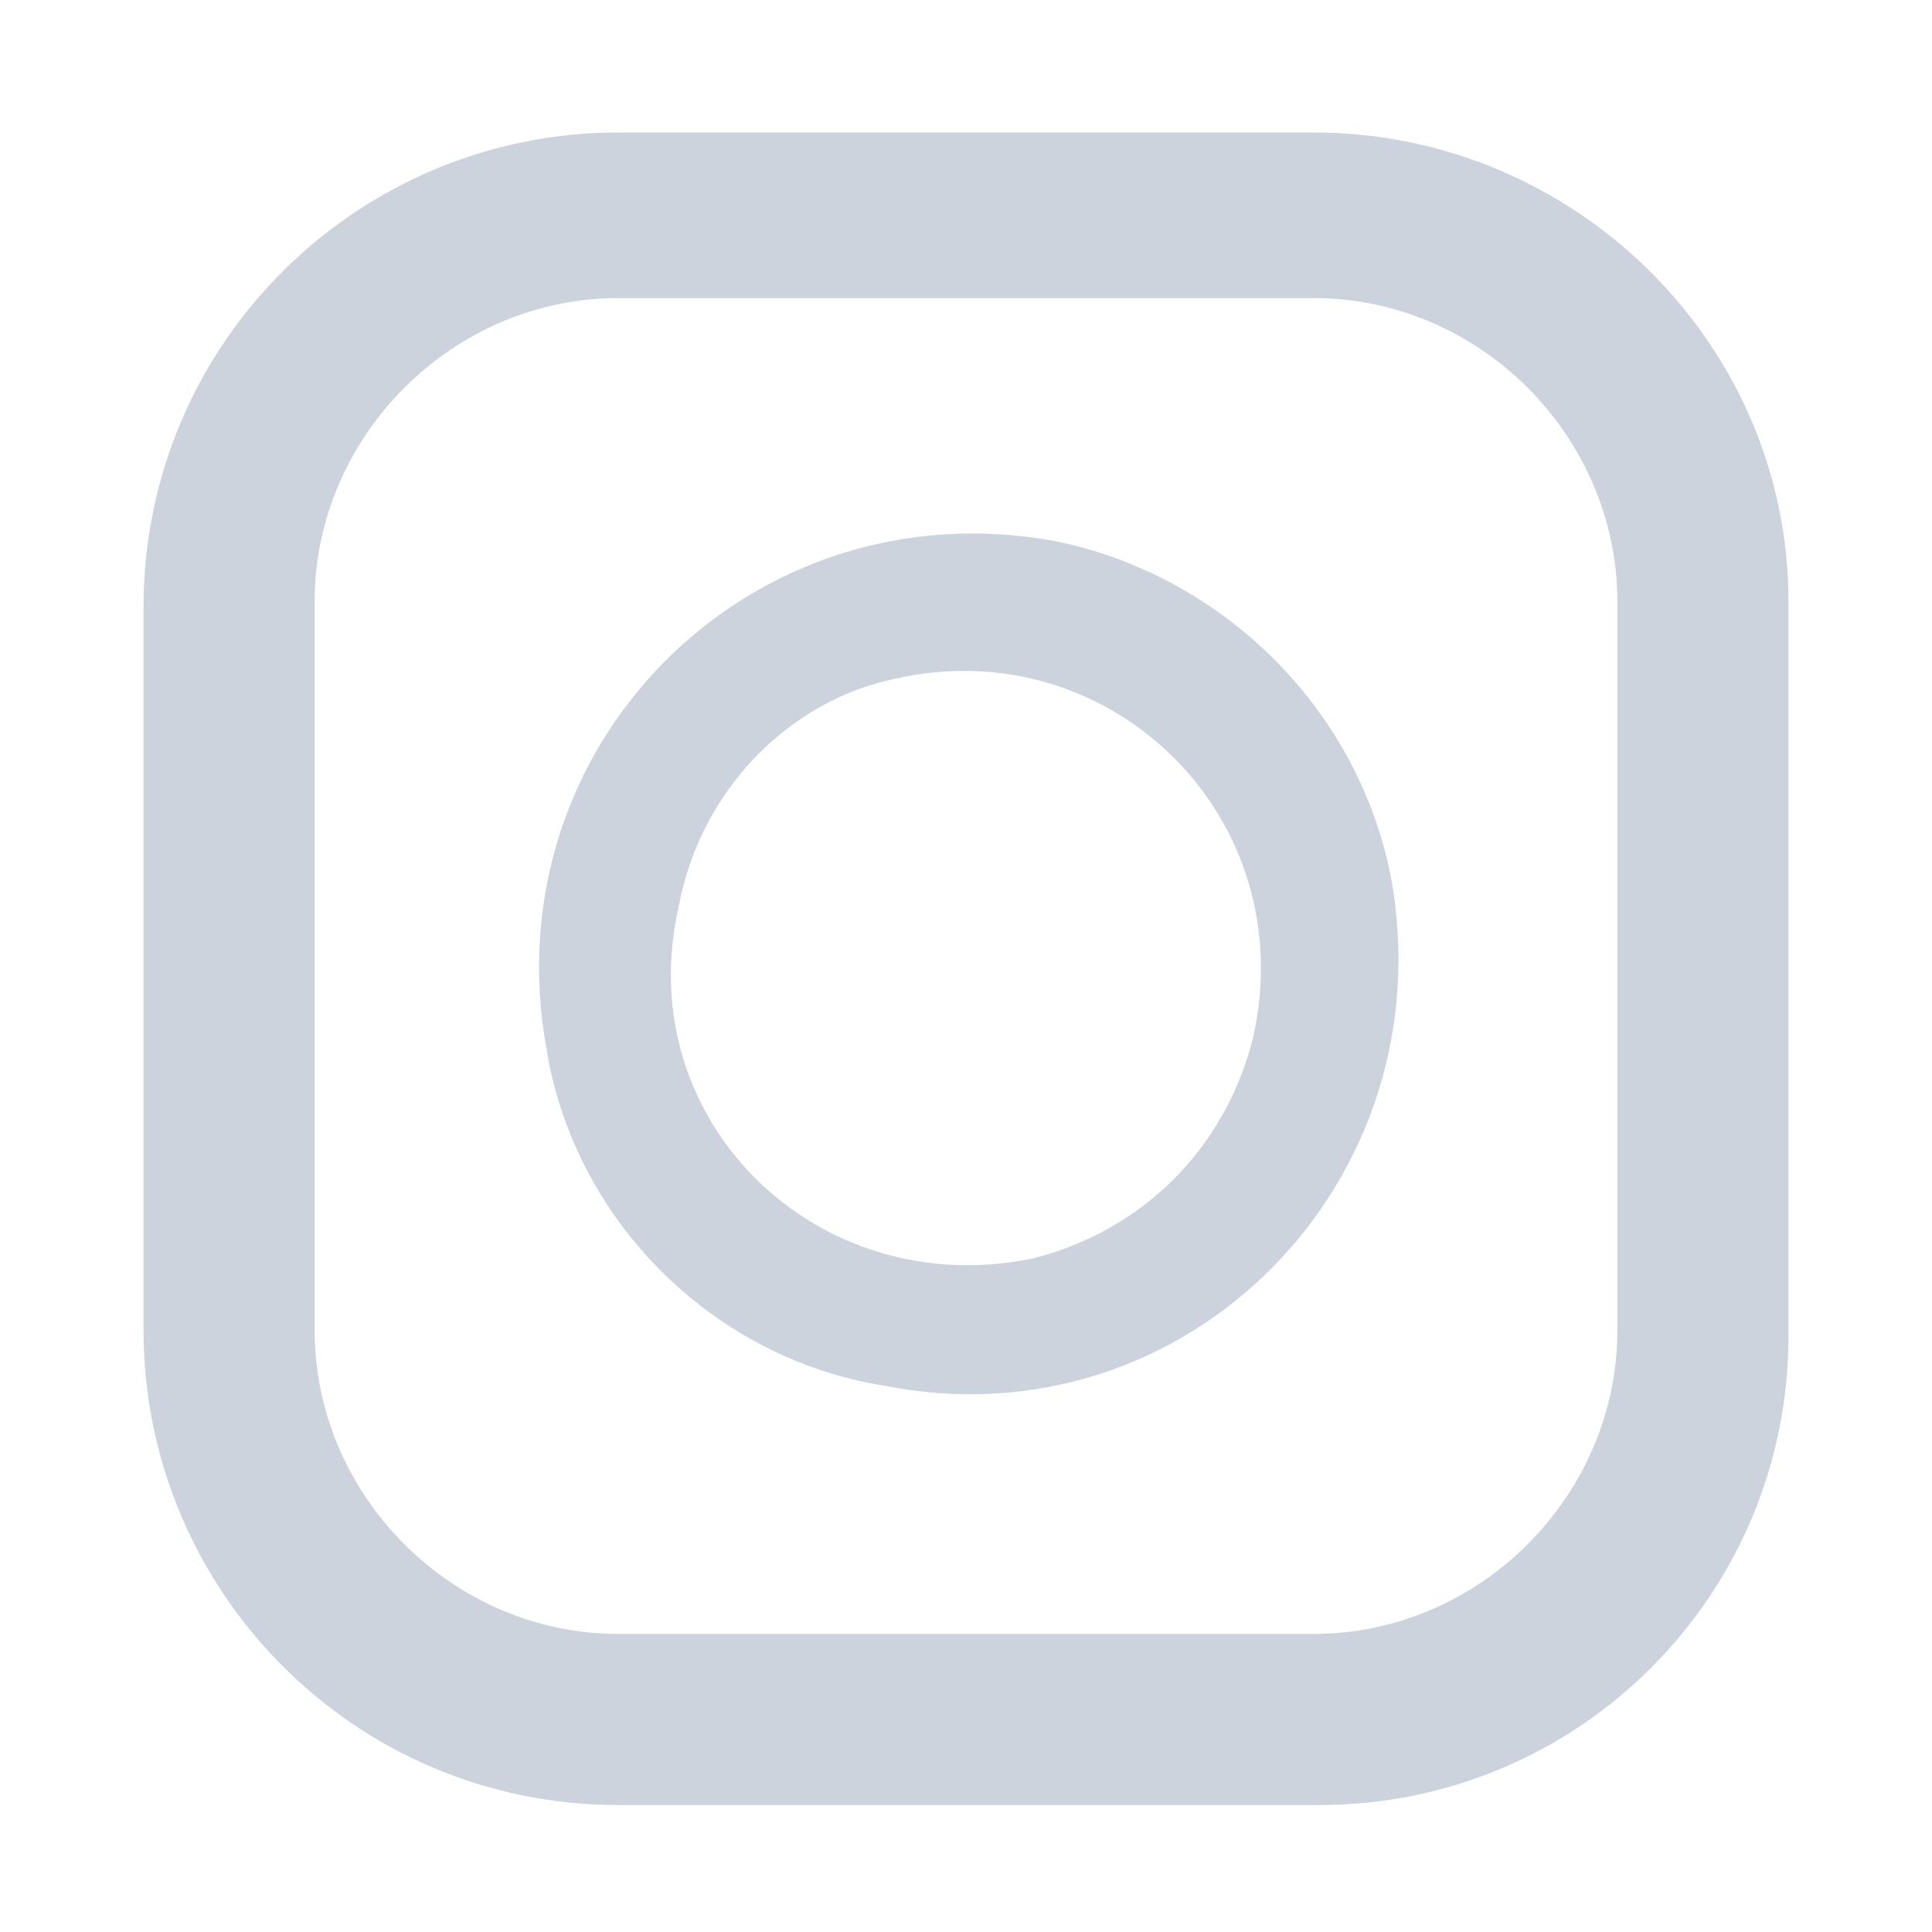 <?xml version="1.0" encoding="UTF-8"?>
<svg xmlns="http://www.w3.org/2000/svg" version="1.1" viewBox="0 0 35 35">
  <defs>
    <style>
      .cls-1 {
        fill: none;
      }

      .cls-2 {
        fill: #cdd3dd;
      }
    </style>
  </defs>
  <!-- Generator: Adobe Illustrator 28.7.2, SVG Export Plug-In . SVG Version: 1.2.0 Build 154)  -->
  <g>
    <g id="_レイヤー_1" data-name="レイヤー_1">
      <g>
        <path class="cls-2" d="M23.8,2.4h-12.6C6.5,2.4,2.6,6.2,2.6,11v13.1c0,4.7,3.8,8.6,8.6,8.6h12.7c4.7,0,8.5-3.8,8.5-8.5v-13.3c0-4.7-3.9-8.5-8.6-8.5ZM5.7,10.9c0-3,2.5-5.5,5.5-5.5h12.6c3,0,5.5,2.5,5.5,5.5v13.2c0,3-2.5,5.5-5.5,5.5h-12.6c-3,0-5.5-2.5-5.5-5.5v-13.2Z"/>
        <path class="cls-2" d="M16,25.1c5.5,1.1,10.2-3.7,9.2-9.2-.6-3.1-3.1-5.5-6.1-6.1-5.5-1-10.2,3.7-9.2,9.2.5,3.1,3,5.6,6.1,6.1ZM16.2,12.3c3.9-.9,7.4,2.5,6.5,6.5-.5,2-2,3.5-4,4-3.9.8-7.3-2.5-6.4-6.4.4-2.1,2-3.7,3.9-4.1Z"/>
      </g>
      <polygon class="cls-1" points="35 35 0 35 0 35 0 0 0 0 35 0 35 0 35 35"/>
    </g>
  </g>
</svg>